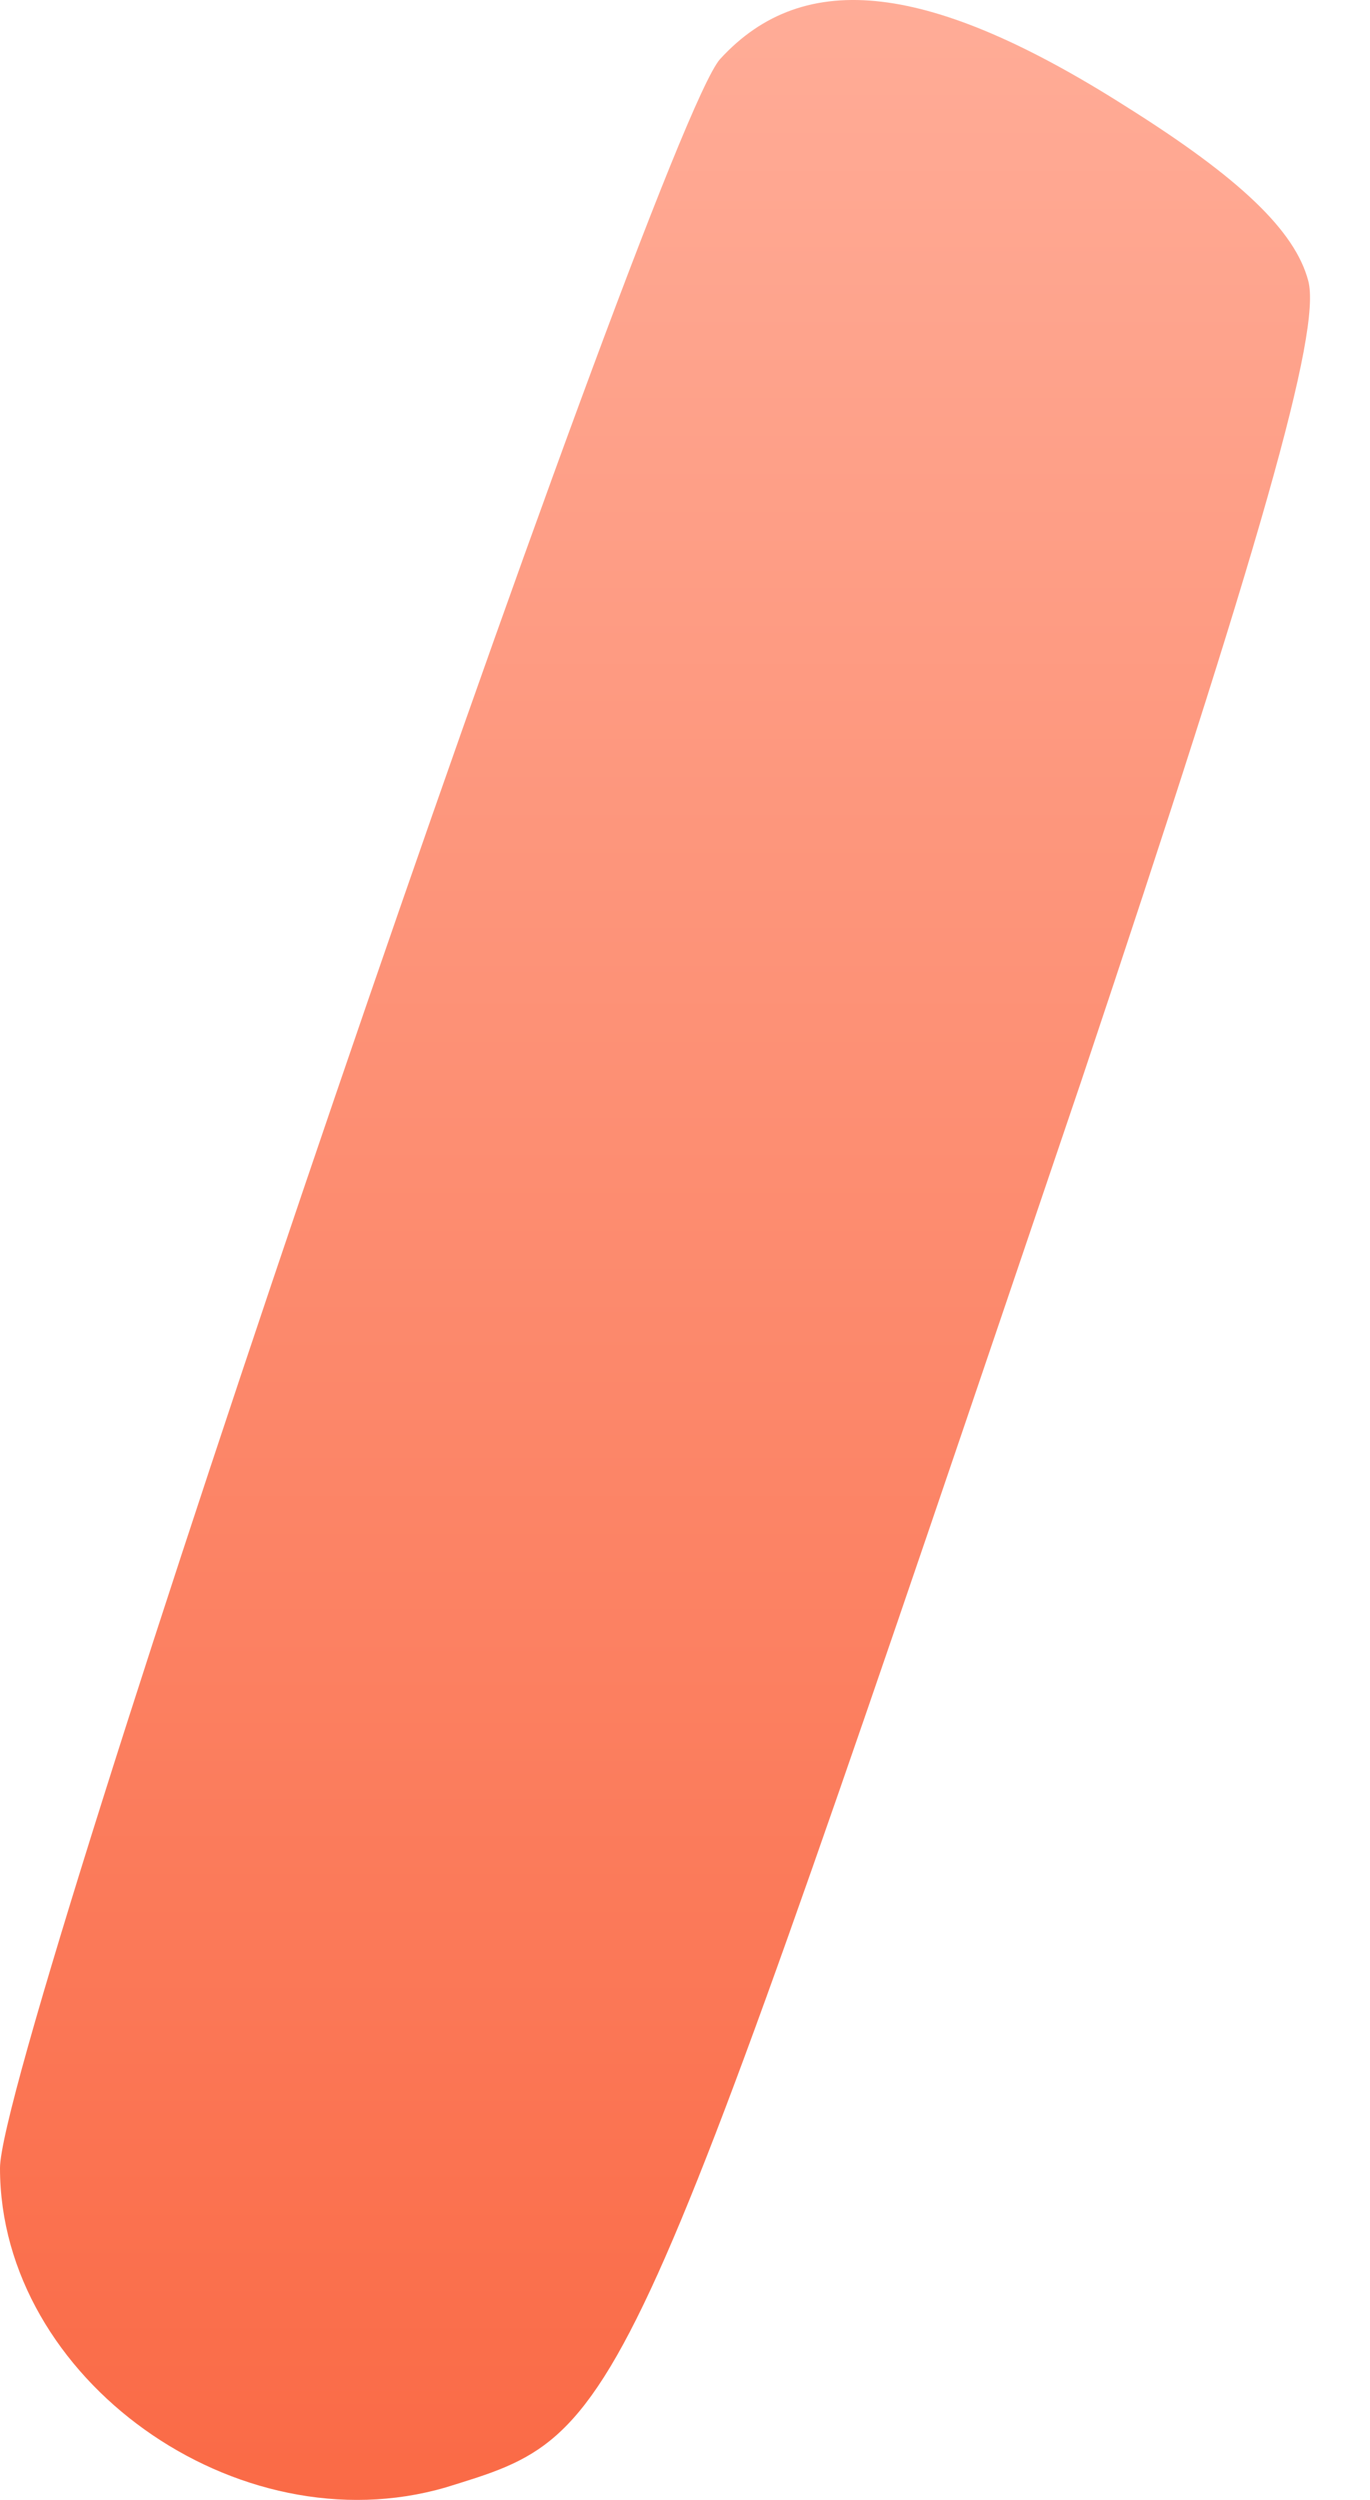 <?xml version="1.0" encoding="UTF-8"?> <svg xmlns="http://www.w3.org/2000/svg" width="17" height="31" viewBox="0 0 17 31" fill="none"> <path d="M8.935 0.733C8.117 1.65 0 25.379 0 26.885C0 29.503 2.946 31.598 5.531 30.845C7.757 30.158 7.692 30.288 13.419 13.4C15.645 6.756 16.398 4.105 16.234 3.483C16.07 2.861 15.383 2.206 13.976 1.323C11.554 -0.216 9.983 -0.412 8.935 0.733Z" fill="url(#paint0_linear_13_116)"></path> <defs> <linearGradient id="paint0_linear_13_116" x1="8.128" y1="31" x2="8.128" y2="1.92205e-06" gradientUnits="userSpaceOnUse"> <stop stop-color="#FA6A46"></stop> <stop offset="1" stop-color="#FFAC97"></stop> </linearGradient> </defs> </svg> 